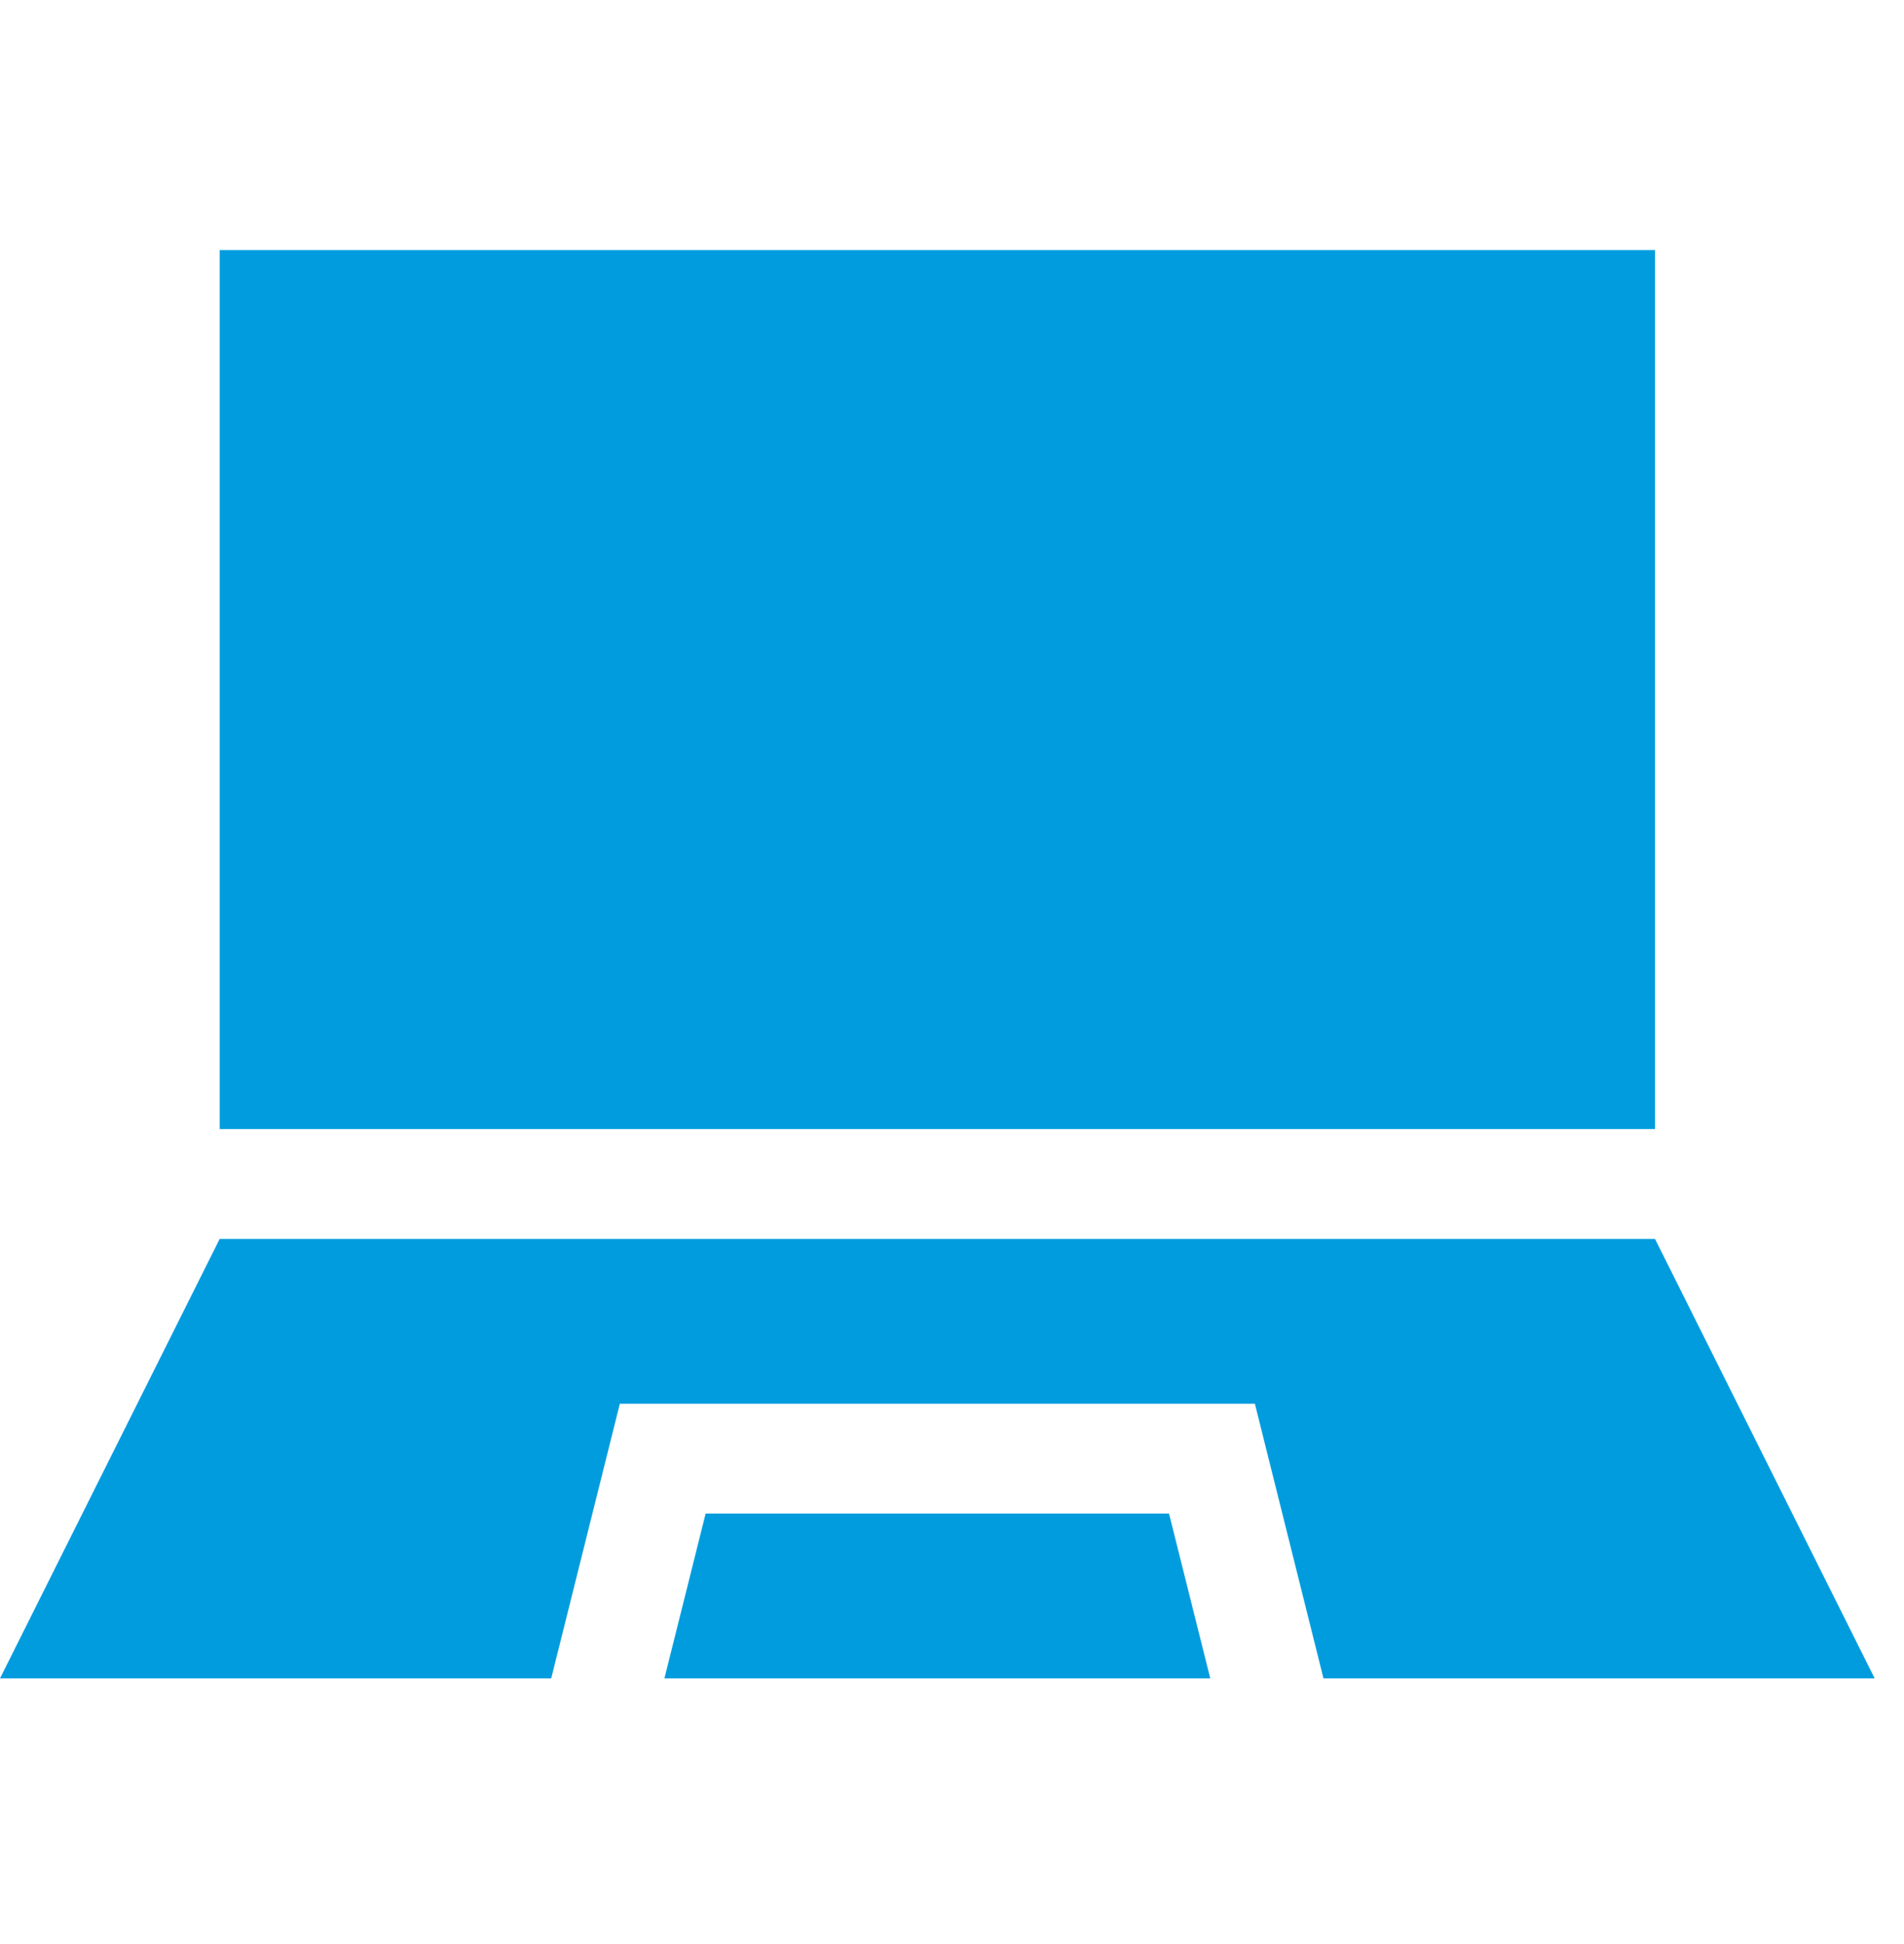 <svg xmlns="http://www.w3.org/2000/svg" width="48" height="49" viewBox="0 0 48 49" fill="none"><path d="M5.539 6.304H41.724V28.458H5.539V6.304Z" fill="#009CDE"></path><path d="M5.538 31.227L0 42.304H13.896L15.626 35.381H31.636L33.365 42.304H47.261L41.723 31.227H5.538Z" fill="#009CDE"></path><path d="M29.471 38.15H17.789L16.75 42.304H30.511L29.471 38.15Z" fill="#009CDE"></path></svg>